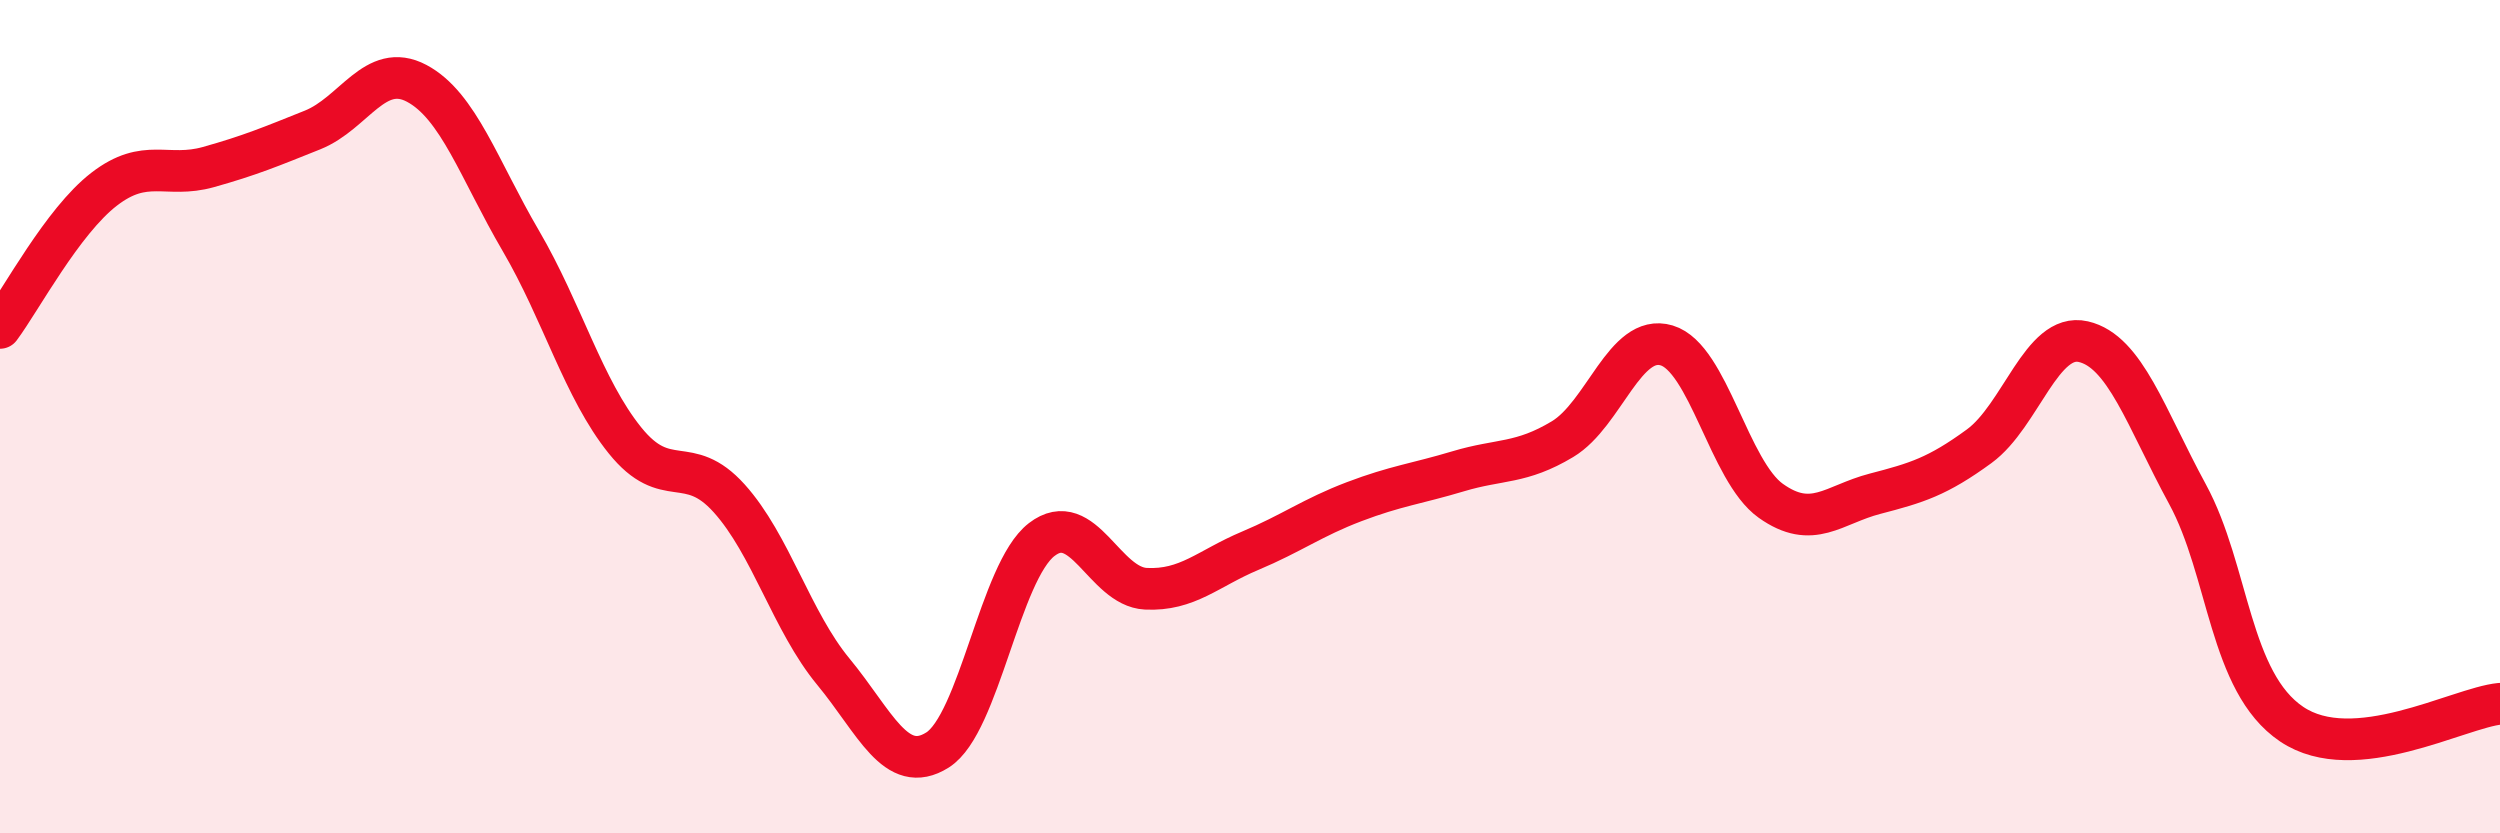 
    <svg width="60" height="20" viewBox="0 0 60 20" xmlns="http://www.w3.org/2000/svg">
      <path
        d="M 0,7.87 C 0.5,7.2 1.5,5.31 2.5,4.54 C 3.5,3.77 4,4.29 5,4.01 C 6,3.73 6.5,3.52 7.5,3.12 C 8.5,2.72 9,1.47 10,2 C 11,2.53 11.5,4.07 12.5,5.78 C 13.5,7.49 14,9.33 15,10.57 C 16,11.81 16.5,10.85 17.5,11.96 C 18.5,13.07 19,14.91 20,16.12 C 21,17.33 21.5,18.63 22.5,18 C 23.5,17.37 24,13.72 25,12.95 C 26,12.18 26.5,14.08 27.5,14.13 C 28.5,14.18 29,13.64 30,13.22 C 31,12.8 31.5,12.42 32.5,12.04 C 33.5,11.66 34,11.61 35,11.31 C 36,11.01 36.5,11.14 37.5,10.54 C 38.5,9.94 39,7.99 40,8.29 C 41,8.59 41.5,11.31 42.5,12.02 C 43.5,12.73 44,12.11 45,11.85 C 46,11.59 46.5,11.44 47.5,10.71 C 48.5,9.98 49,7.97 50,8.2 C 51,8.43 51.5,10.02 52.5,11.86 C 53.5,13.7 53.5,16.37 55,17.38 C 56.5,18.39 59,16.99 60,16.89L60 20L0 20Z"
        fill="#EB0A25"
        opacity="0.1"
        stroke-linecap="round"
        stroke-linejoin="round"
      />
      <path
        d="M 0,7.87 C 0.5,7.2 1.5,5.31 2.5,4.54 C 3.5,3.77 4,4.29 5,4.01 C 6,3.73 6.5,3.52 7.5,3.12 C 8.5,2.72 9,1.47 10,2 C 11,2.53 11.5,4.07 12.5,5.78 C 13.5,7.49 14,9.33 15,10.57 C 16,11.81 16.5,10.85 17.5,11.96 C 18.5,13.07 19,14.91 20,16.12 C 21,17.33 21.5,18.63 22.5,18 C 23.5,17.37 24,13.72 25,12.95 C 26,12.18 26.5,14.08 27.5,14.13 C 28.5,14.18 29,13.64 30,13.22 C 31,12.8 31.5,12.42 32.5,12.04 C 33.5,11.66 34,11.61 35,11.31 C 36,11.01 36.5,11.14 37.5,10.54 C 38.5,9.94 39,7.99 40,8.29 C 41,8.59 41.5,11.31 42.5,12.02 C 43.5,12.73 44,12.11 45,11.85 C 46,11.59 46.5,11.44 47.5,10.71 C 48.5,9.98 49,7.97 50,8.2 C 51,8.43 51.5,10.02 52.5,11.86 C 53.5,13.7 53.5,16.37 55,17.38 C 56.5,18.39 59,16.99 60,16.89"
        stroke="#EB0A25"
        stroke-width="1"
        fill="none"
        stroke-linecap="round"
        stroke-linejoin="round"
      />
    </svg>
  